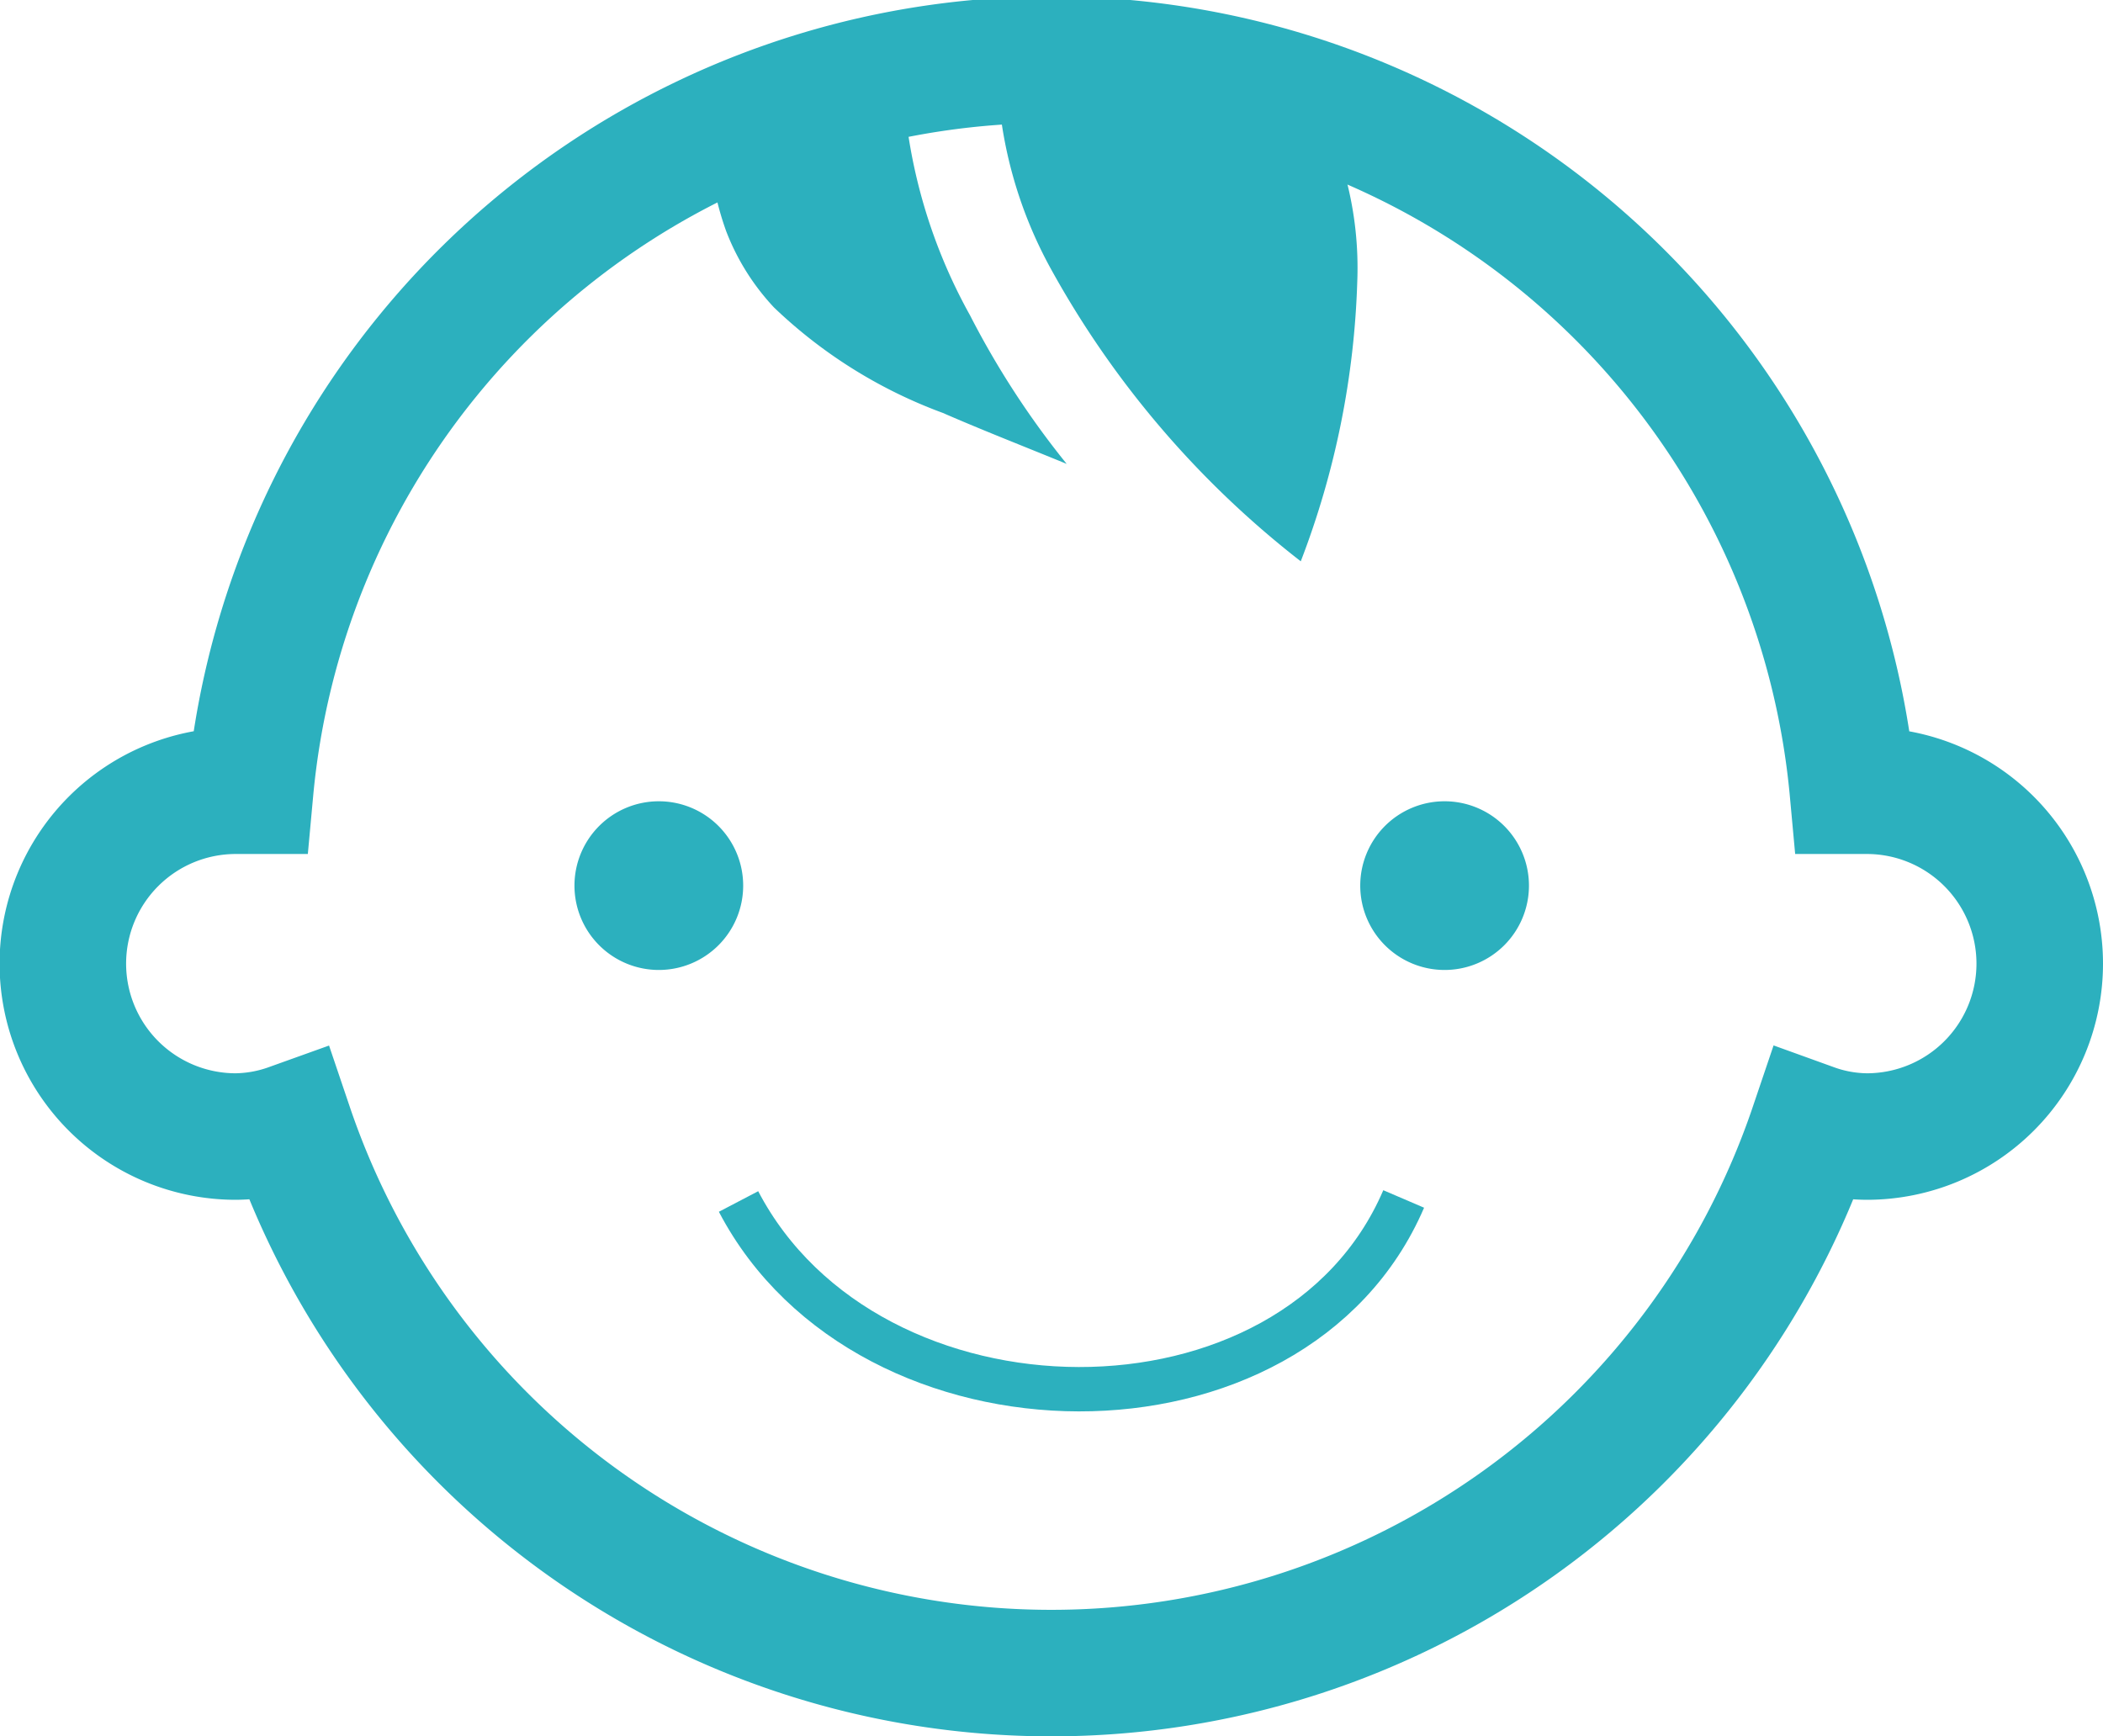<svg viewBox="0 0 49.86 41.17" xmlns="http://www.w3.org/2000/svg"><path d="m30.59 1.52a5.24 5.24 0 0 1 .41.55 8.32 8.32 0 0 1 1.18 4.59 20.18 20.18 0 0 1 -1.34 6.65 22.57 22.57 0 0 1 -5.9-6.89 10.31 10.31 0 0 1 -1.3-4.72c0-.12 0-.22 0-.32a22.17 22.17 0 0 1 3-.22 22.66 22.66 0 0 1 3.95.36zm-7.59 5.96a20.39 20.39 0 0 0 2.29 3.52c-1-.41-2-.8-2.94-1.21a11.55 11.55 0 0 1 -4-2.5 5.55 5.55 0 0 1 -1.13-1.8 7 7 0 0 1 -.41-2.06 23.11 23.11 0 0 1 4.59-1.61 12.75 12.75 0 0 0 1.6 5.66z" fill="#2cb0be"/><path d="m44.27 18.75c-.12 0-.23 0-.34 0a19.08 19.08 0 0 0 -38 0c-.12 0-.23 0-.34 0a4.1 4.1 0 1 0 0 8.2 3.92 3.92 0 0 0 1.28-.23 19.06 19.06 0 0 0 36.11 0 3.87 3.87 0 0 0 1.28.23 4.1 4.1 0 0 0 0-8.2z" fill="none" stroke="#2cb0be" stroke-miterlimit="10" stroke-width="3"/><path d="m13.62 21a2 2 0 1 1 2 2 2 2 0 0 1 -2-2z" fill="#2cb0be"/><path d="m32.25 21a2 2 0 1 1 2 2 2 2 0 0 1 -2-2z" fill="#2cb0be"/><path d="m17.51 28.49c3.08 5.89 13.17 6 15.77-.06" fill="none" stroke="#2cb0be" stroke-miterlimit="10" stroke-width="1.052"/></svg>